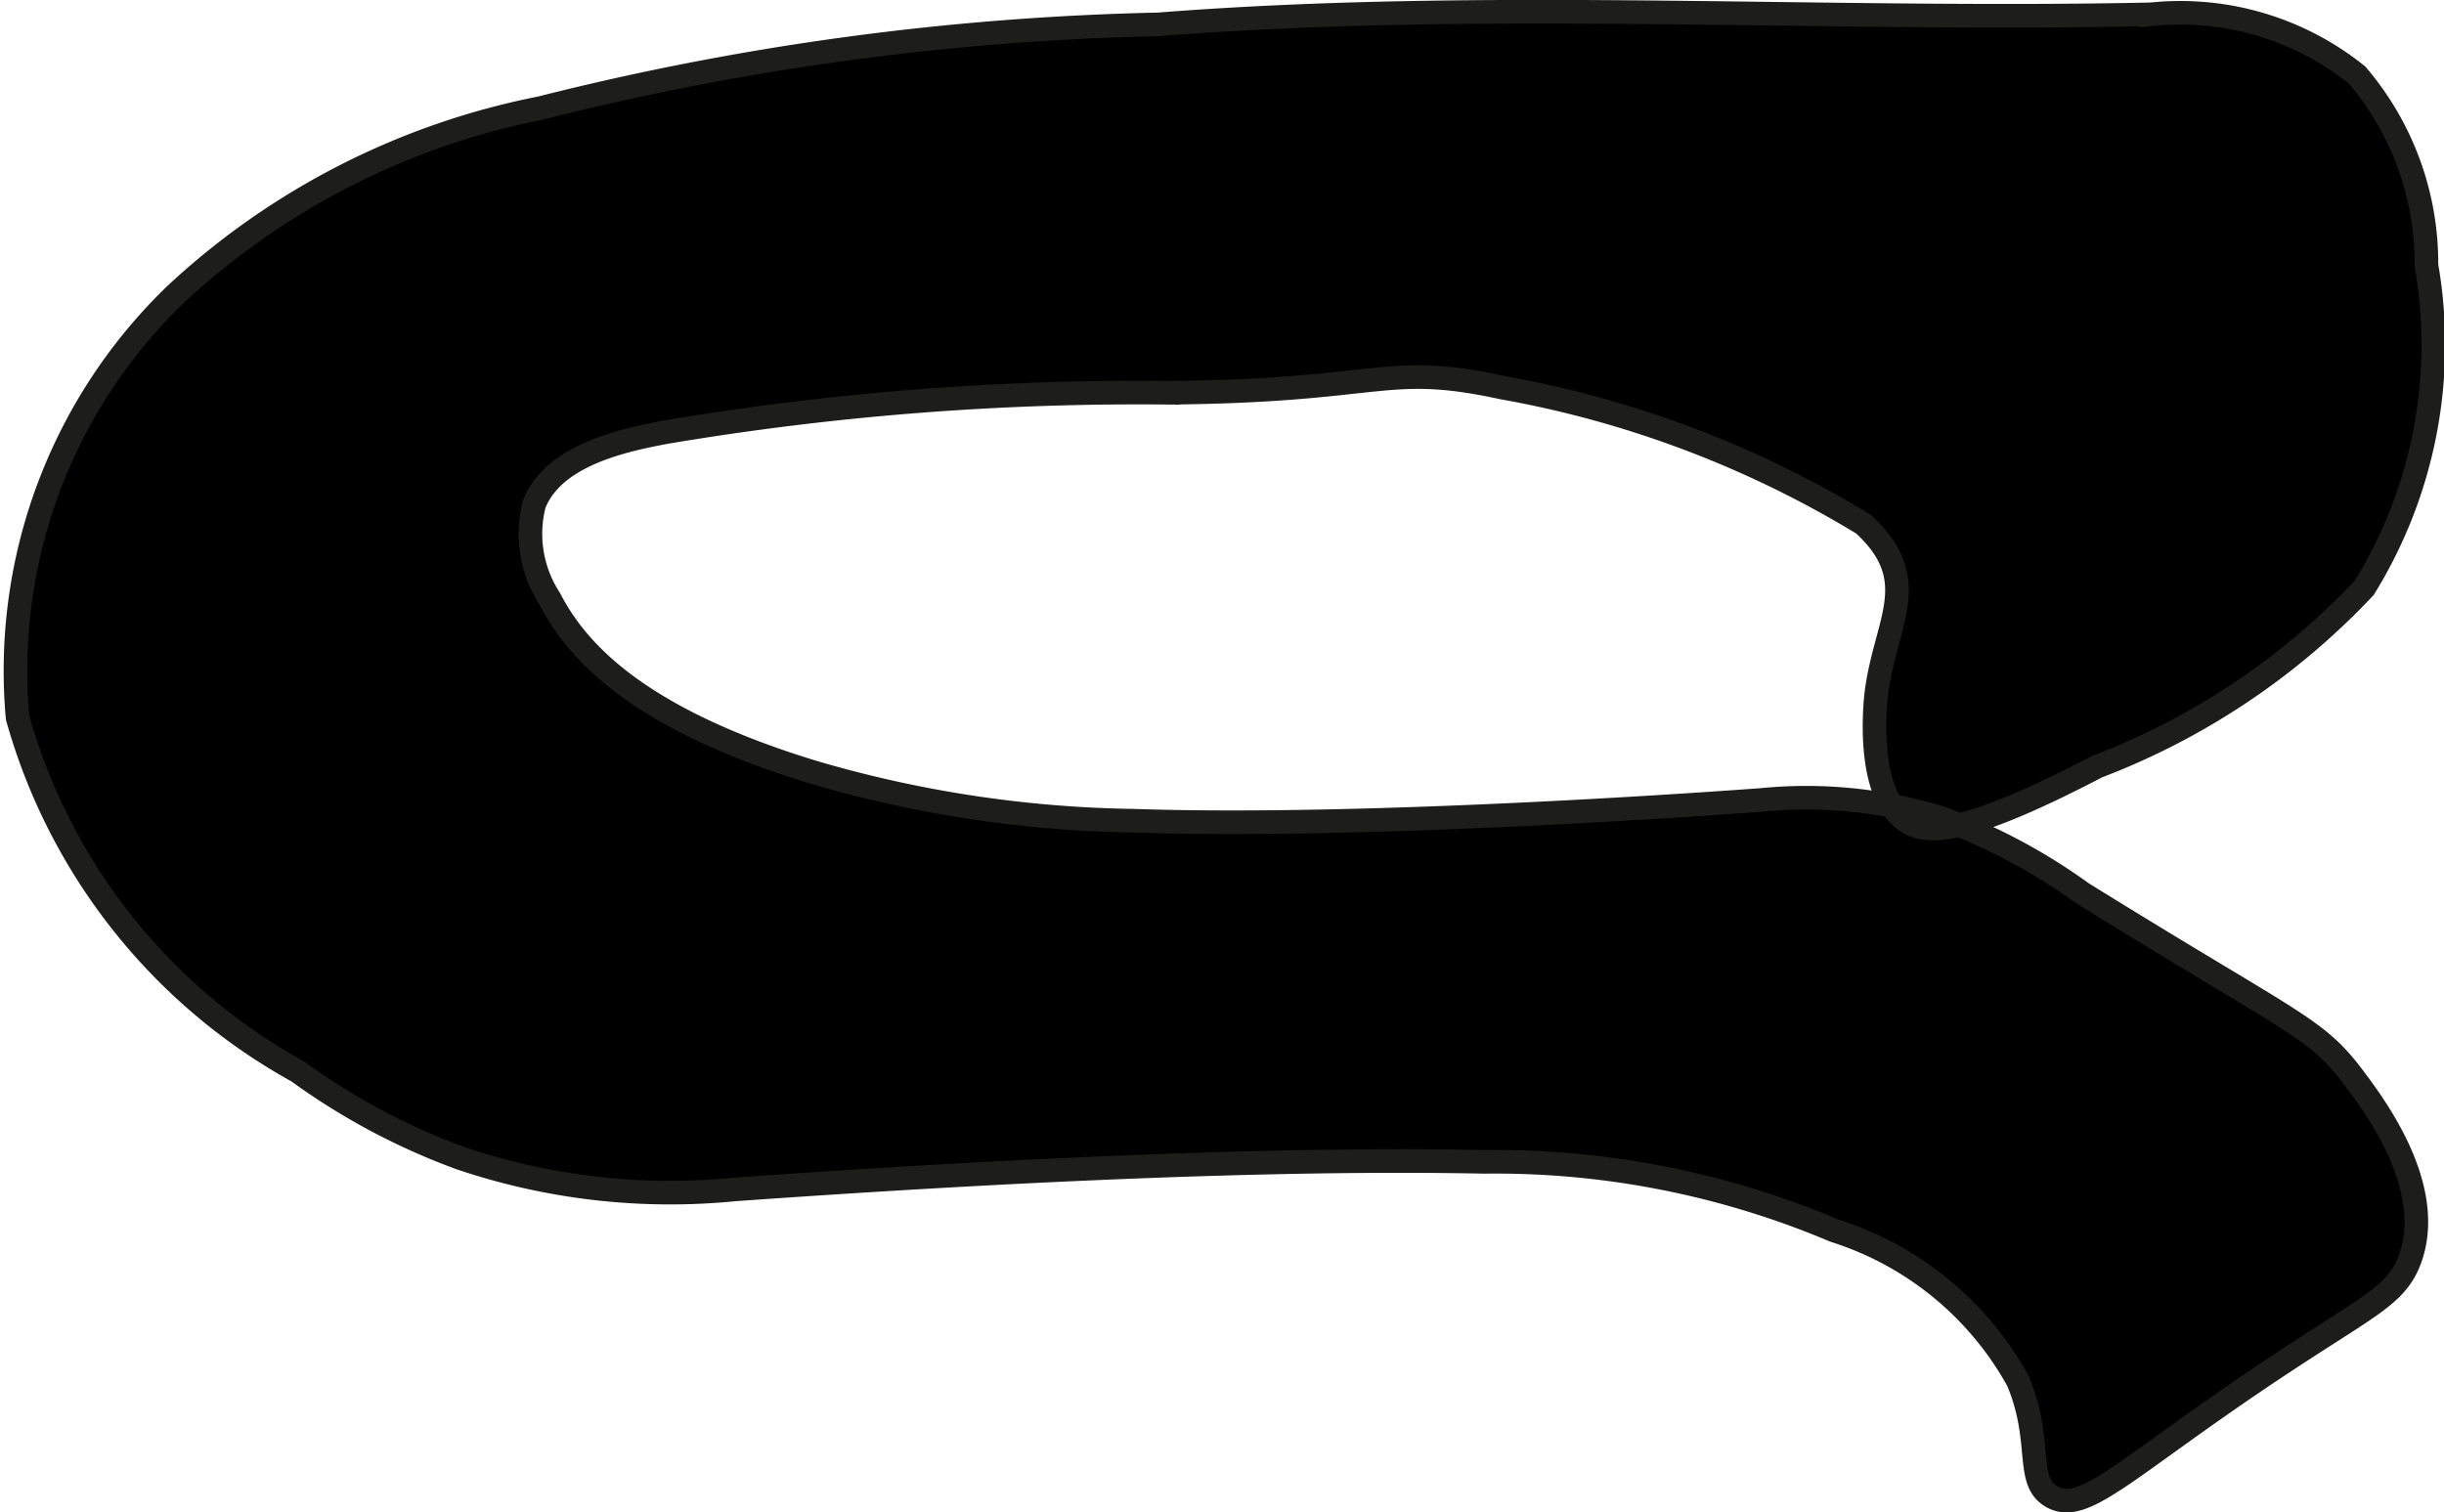 <?xml version="1.0" encoding="UTF-8"?>
<svg xmlns="http://www.w3.org/2000/svg"
     version="1.1"
     width="5.48mm"
     height="3.392mm"
     viewBox="0 0 15.534 9.616">
   <defs>
      <style type="text/css">
      .a {
        stroke: #1d1d1b;
        stroke-miterlimit: 10;
        stroke-width: 0.15px;
      }
    </style>
   </defs>
   <path class="a"
         d="M9.547,2.464c-.749-.162-.748.022-2.121.033a18.092,18.092,0,0,0-3.185.249c-.269.05-.722.143-.846.46a.756.756,0,0,0,.098.6c.166.321.54.759,1.684,1.106a7.585,7.585,0,0,0,2.026.306c1.516.052,3.83-.12,3.992-.132a2.91,2.91,0,0,1,1.143.115,3.697,3.697,0,0,1,.895.476c1.345.835,1.481.849,1.721,1.166.136.18.529.701.366,1.158-.077.215-.23.285-.685.581-1.095.71-1.374,1.059-1.593.934-.174-.099-.054-.352-.216-.737A2.031,2.031,0,0,0,11.659,7.824a5.525,5.525,0,0,0-2.224-.437c-1.628-.033-3.684.099-4.761.175a4.162,4.162,0,0,1-1.746-.198,4.226,4.226,0,0,1-1.036-.552,3.713,3.713,0,0,1-1.781-2.25A3.321,3.321,0,0,1,1.124,1.864,4.752,4.752,0,0,1,3.436.687,17.53,17.53,0,0,1,7.361.155c2.098-.164,4.209-.019,6.312-.064a1.792,1.792,0,0,1,1.309.386,1.843,1.843,0,0,1,.441,1.209A2.941,2.941,0,0,1,15.028,3.737a4.557,4.557,0,0,1-1.698,1.137c-.871.455-1.101.432-1.224.339-.251-.189-.185-.762-.179-.81.059-.455.303-.715-.083-1.071A6.663,6.663,0,0,0,9.547,2.464Z"/>
</svg>
